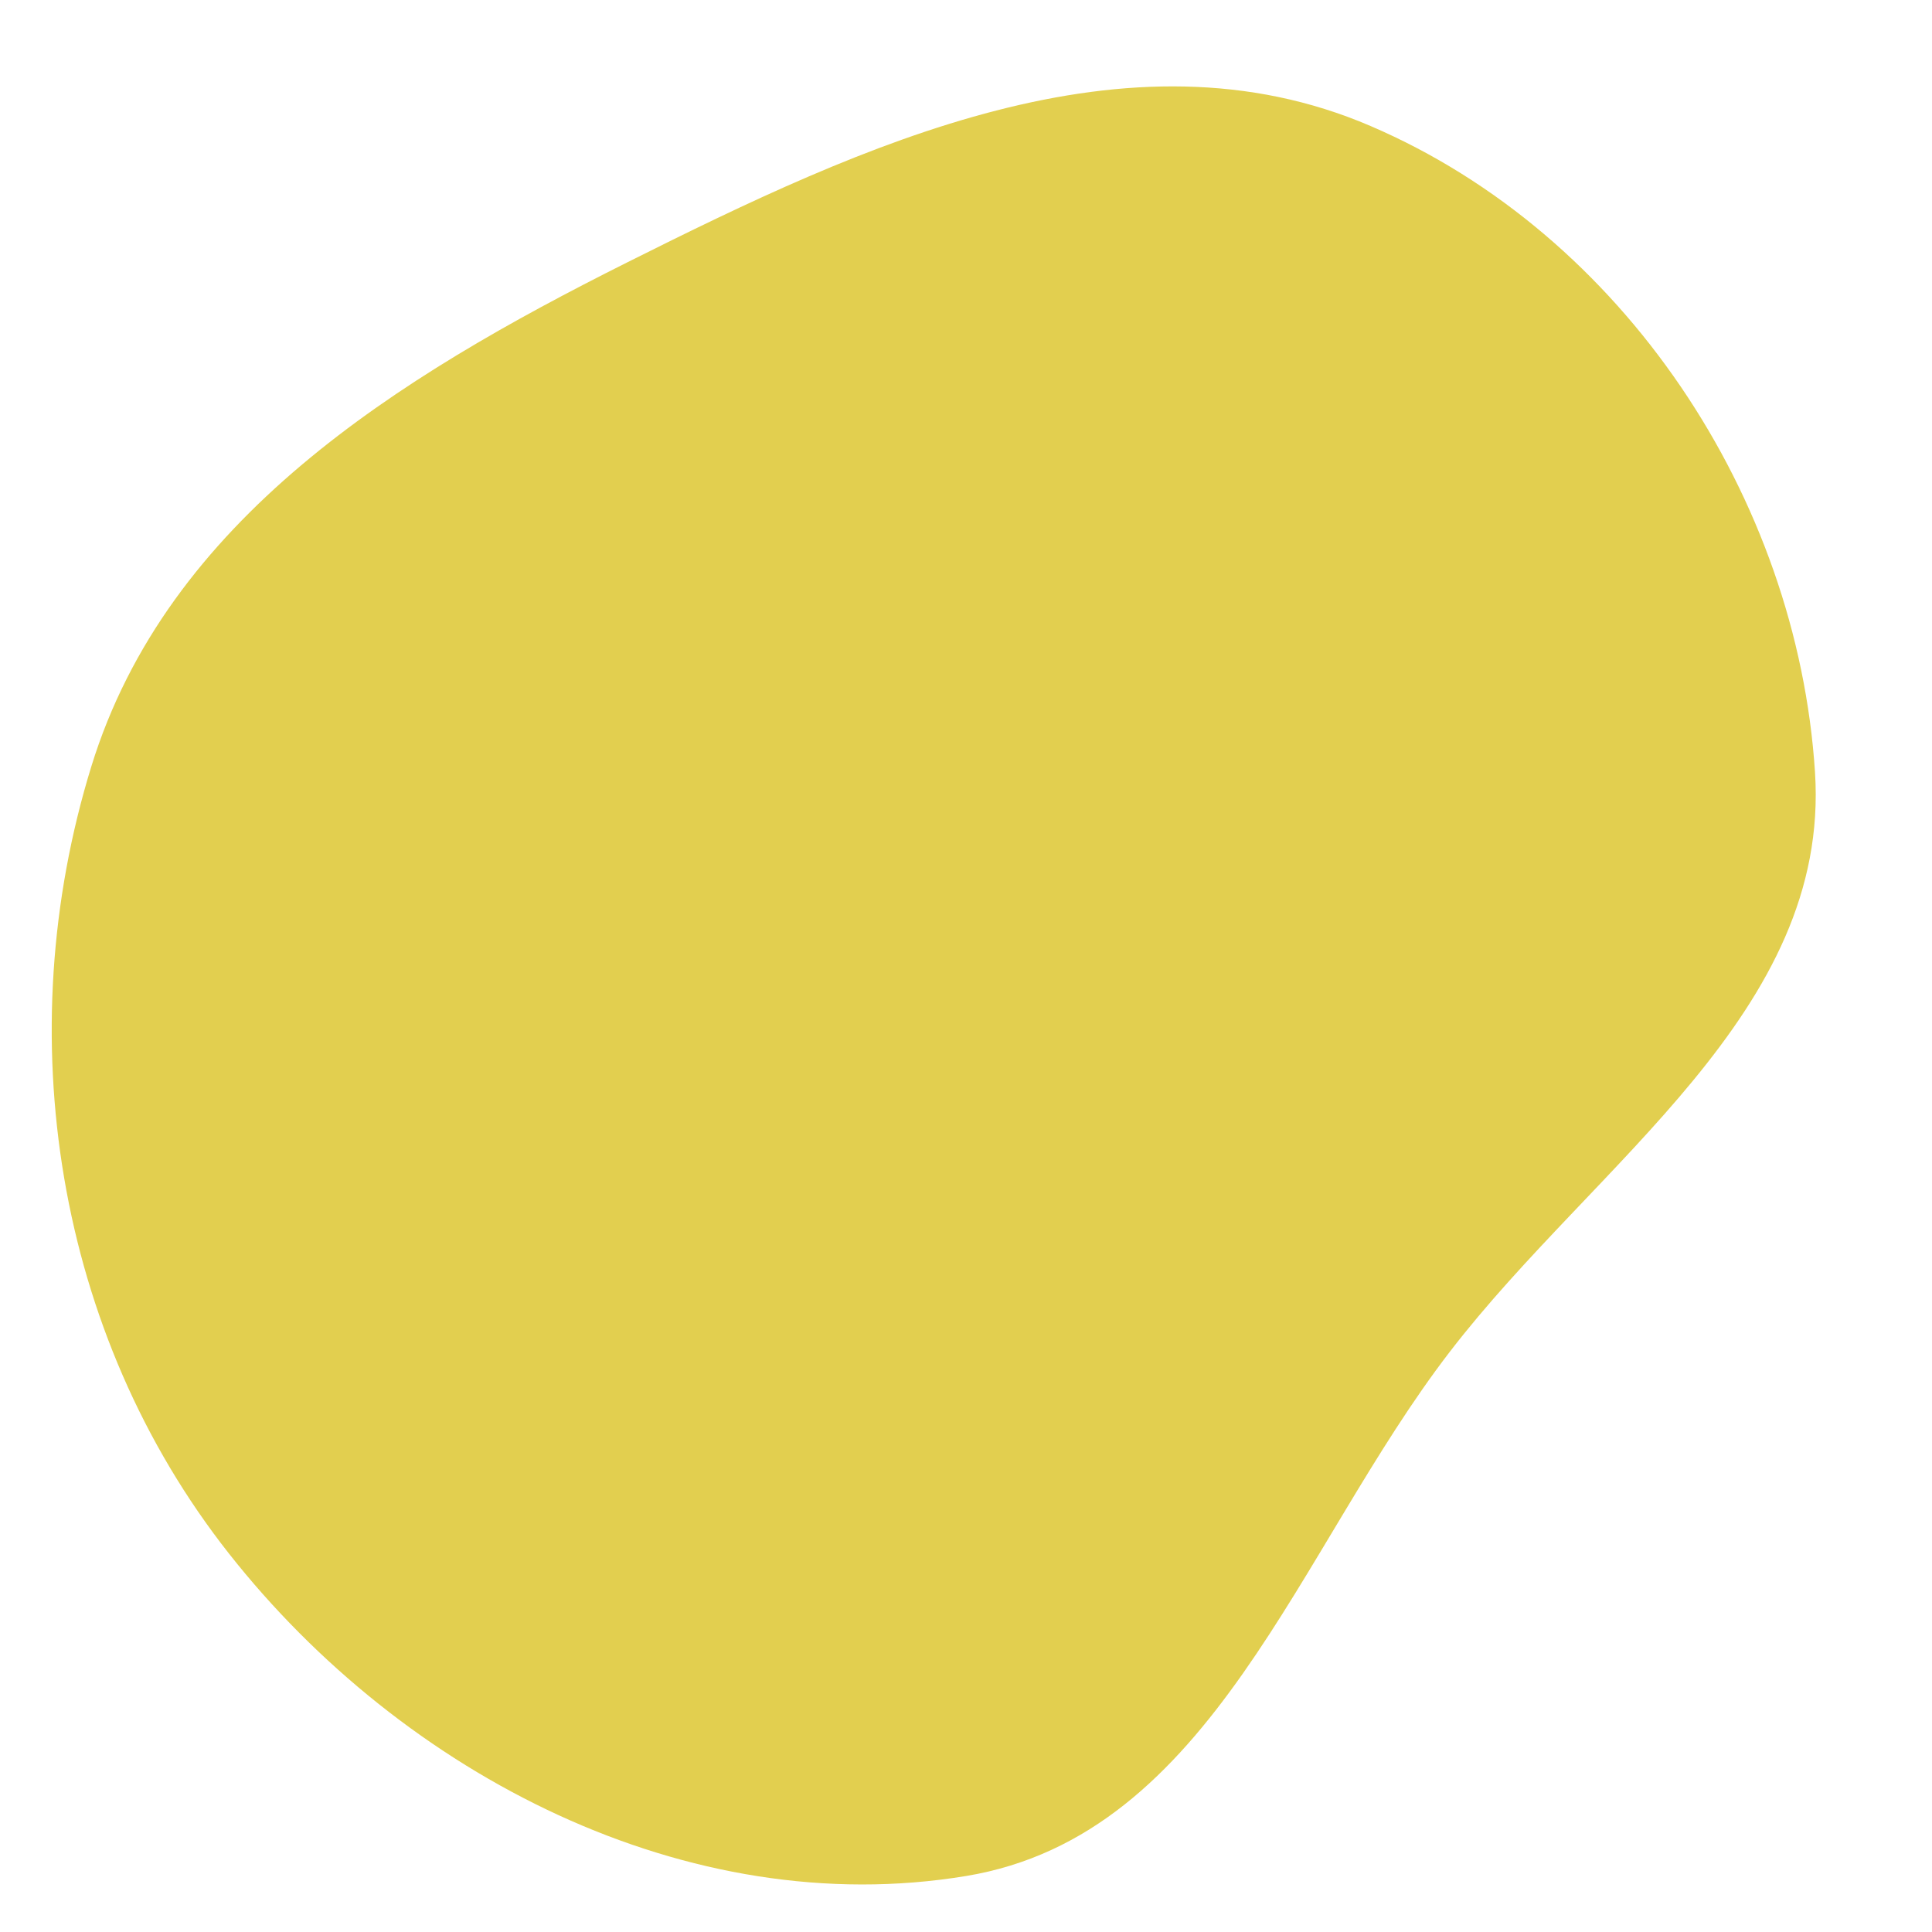 <svg width="256" height="256" viewBox="0 0 256 256" xmlns="http://www.w3.org/2000/svg">
    <path stroke="none" stroke-width="0" fill="#e2cf4f" d="M128,248.582C160.704,243.173,171.895,205.396,192.104,179.121C211.513,153.888,242.551,134.091,240.497,102.323C238.145,65.952,215.094,31.07,181.602,16.695C149.328,2.844,114.507,19.048,83.103,34.77C52.537,50.072,22.176,68.883,12.105,101.548C1.162,137.041,7.358,176.703,30.35,205.873C53.489,235.228,91.123,254.68,128,248.582"/>
</svg>